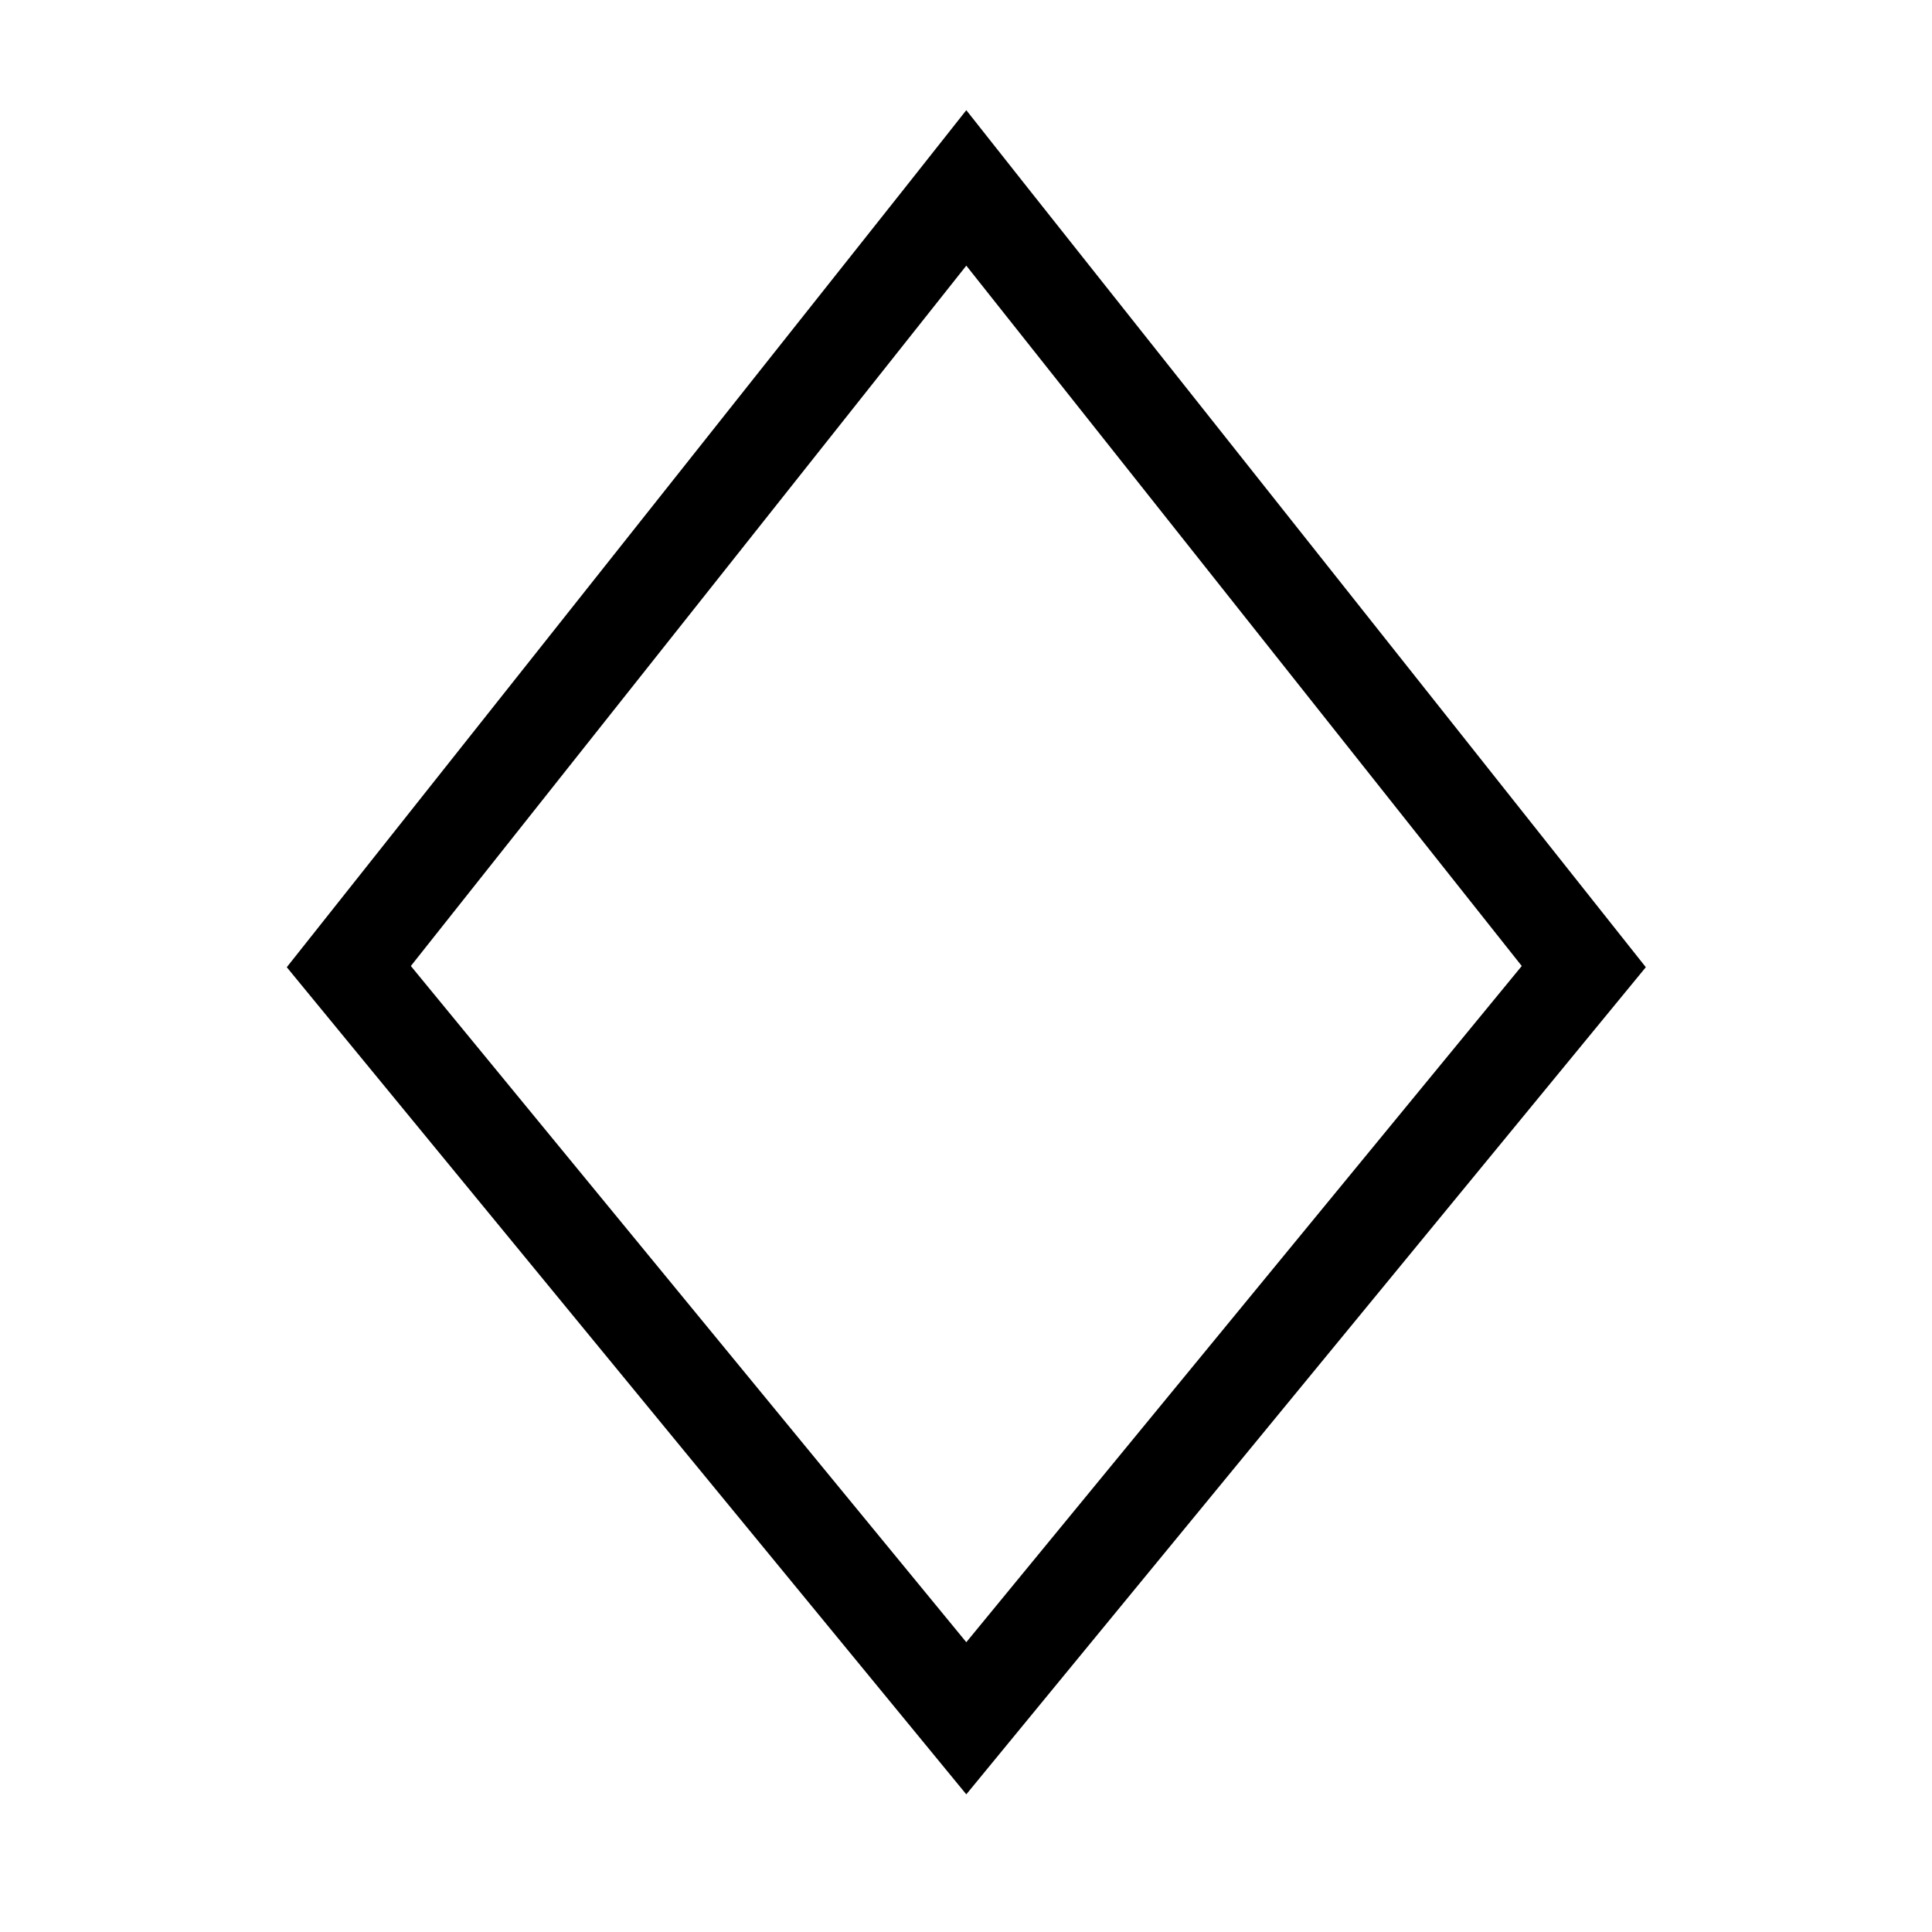 <svg xmlns="http://www.w3.org/2000/svg" viewBox="0 0 640 640"><!--! Font Awesome Pro 7.1.0 by @fontawesome - https://fontawesome.com License - https://fontawesome.com/license (Commercial License) Copyright 2025 Fonticons, Inc. --><path fill="currentColor" d="M320.1 36.5L299.7 62.3L95 320.4L299.4 569.2L320.1 594.4L340.8 569.2L545.2 320.4L340.5 62.3L320.1 36.5zM320.1 88L504.1 320L320.1 544L136.1 320L320.1 88z"/></svg>